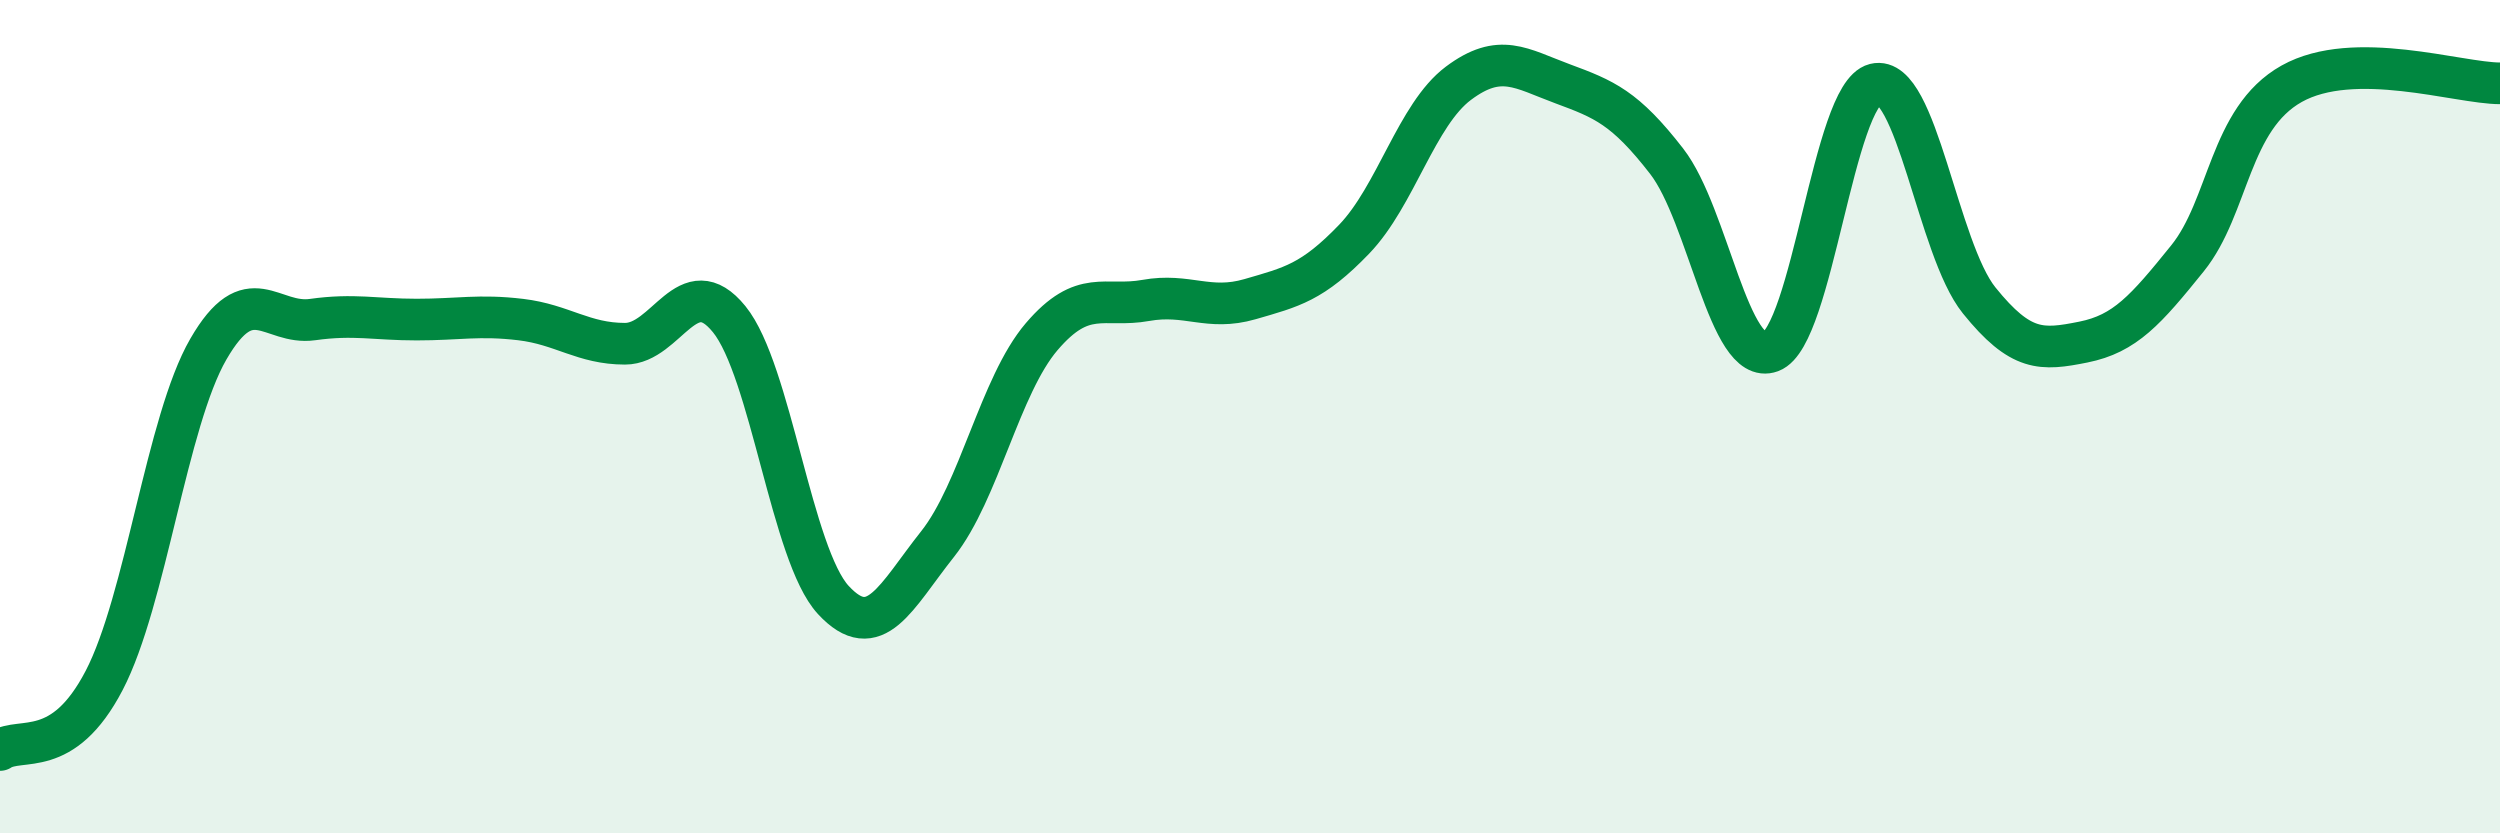 
    <svg width="60" height="20" viewBox="0 0 60 20" xmlns="http://www.w3.org/2000/svg">
      <path
        d="M 0,18 C 0.5,17.67 1.5,18.25 2.5,16.33 C 3.5,14.41 4,10.11 5,8.38 C 6,6.65 6.5,7.81 7.5,7.67 C 8.5,7.53 9,7.67 10,7.67 C 11,7.67 11.5,7.55 12.5,7.67 C 13.5,7.79 14,8.25 15,8.25 C 16,8.25 16.5,6.43 17.5,7.66 C 18.5,8.89 19,13.32 20,14.4 C 21,15.48 21.5,14.32 22.5,13.06 C 23.5,11.8 24,9.25 25,8.08 C 26,6.91 26.5,7.39 27.5,7.21 C 28.5,7.03 29,7.47 30,7.18 C 31,6.89 31.5,6.78 32.5,5.74 C 33.5,4.7 34,2.75 35,2 C 36,1.25 36.5,1.64 37.5,2.01 C 38.5,2.38 39,2.58 40,3.87 C 41,5.16 41.5,8.81 42.5,8.44 C 43.5,8.07 44,2.27 45,2.02 C 46,1.77 46.5,5.97 47.5,7.21 C 48.5,8.45 49,8.41 50,8.21 C 51,8.01 51.5,7.44 52.5,6.2 C 53.5,4.96 53.5,2.85 55,2.01 C 56.5,1.17 59,2 60,2L60 20L0 20Z"
        fill="#008740"
        opacity="0.1"
        stroke-linecap="round"
        stroke-linejoin="round"
      />
      <path
        d="M 0,18 C 0.5,17.67 1.5,18.25 2.5,16.33 C 3.5,14.41 4,10.11 5,8.38 C 6,6.65 6.5,7.81 7.5,7.67 C 8.5,7.53 9,7.67 10,7.67 C 11,7.67 11.5,7.55 12.5,7.67 C 13.5,7.79 14,8.25 15,8.25 C 16,8.25 16.5,6.43 17.5,7.66 C 18.5,8.89 19,13.32 20,14.4 C 21,15.48 21.5,14.32 22.5,13.06 C 23.5,11.8 24,9.25 25,8.08 C 26,6.91 26.5,7.39 27.5,7.21 C 28.5,7.03 29,7.47 30,7.18 C 31,6.89 31.5,6.78 32.5,5.74 C 33.5,4.7 34,2.75 35,2 C 36,1.25 36.5,1.64 37.5,2.01 C 38.5,2.38 39,2.58 40,3.87 C 41,5.16 41.5,8.81 42.5,8.44 C 43.5,8.07 44,2.27 45,2.02 C 46,1.77 46.5,5.97 47.5,7.21 C 48.5,8.45 49,8.41 50,8.21 C 51,8.01 51.5,7.44 52.5,6.2 C 53.5,4.96 53.5,2.85 55,2.01 C 56.5,1.17 59,2 60,2"
        stroke="#008740"
        stroke-width="1"
        fill="none"
        stroke-linecap="round"
        stroke-linejoin="round"
      />
    </svg>
  